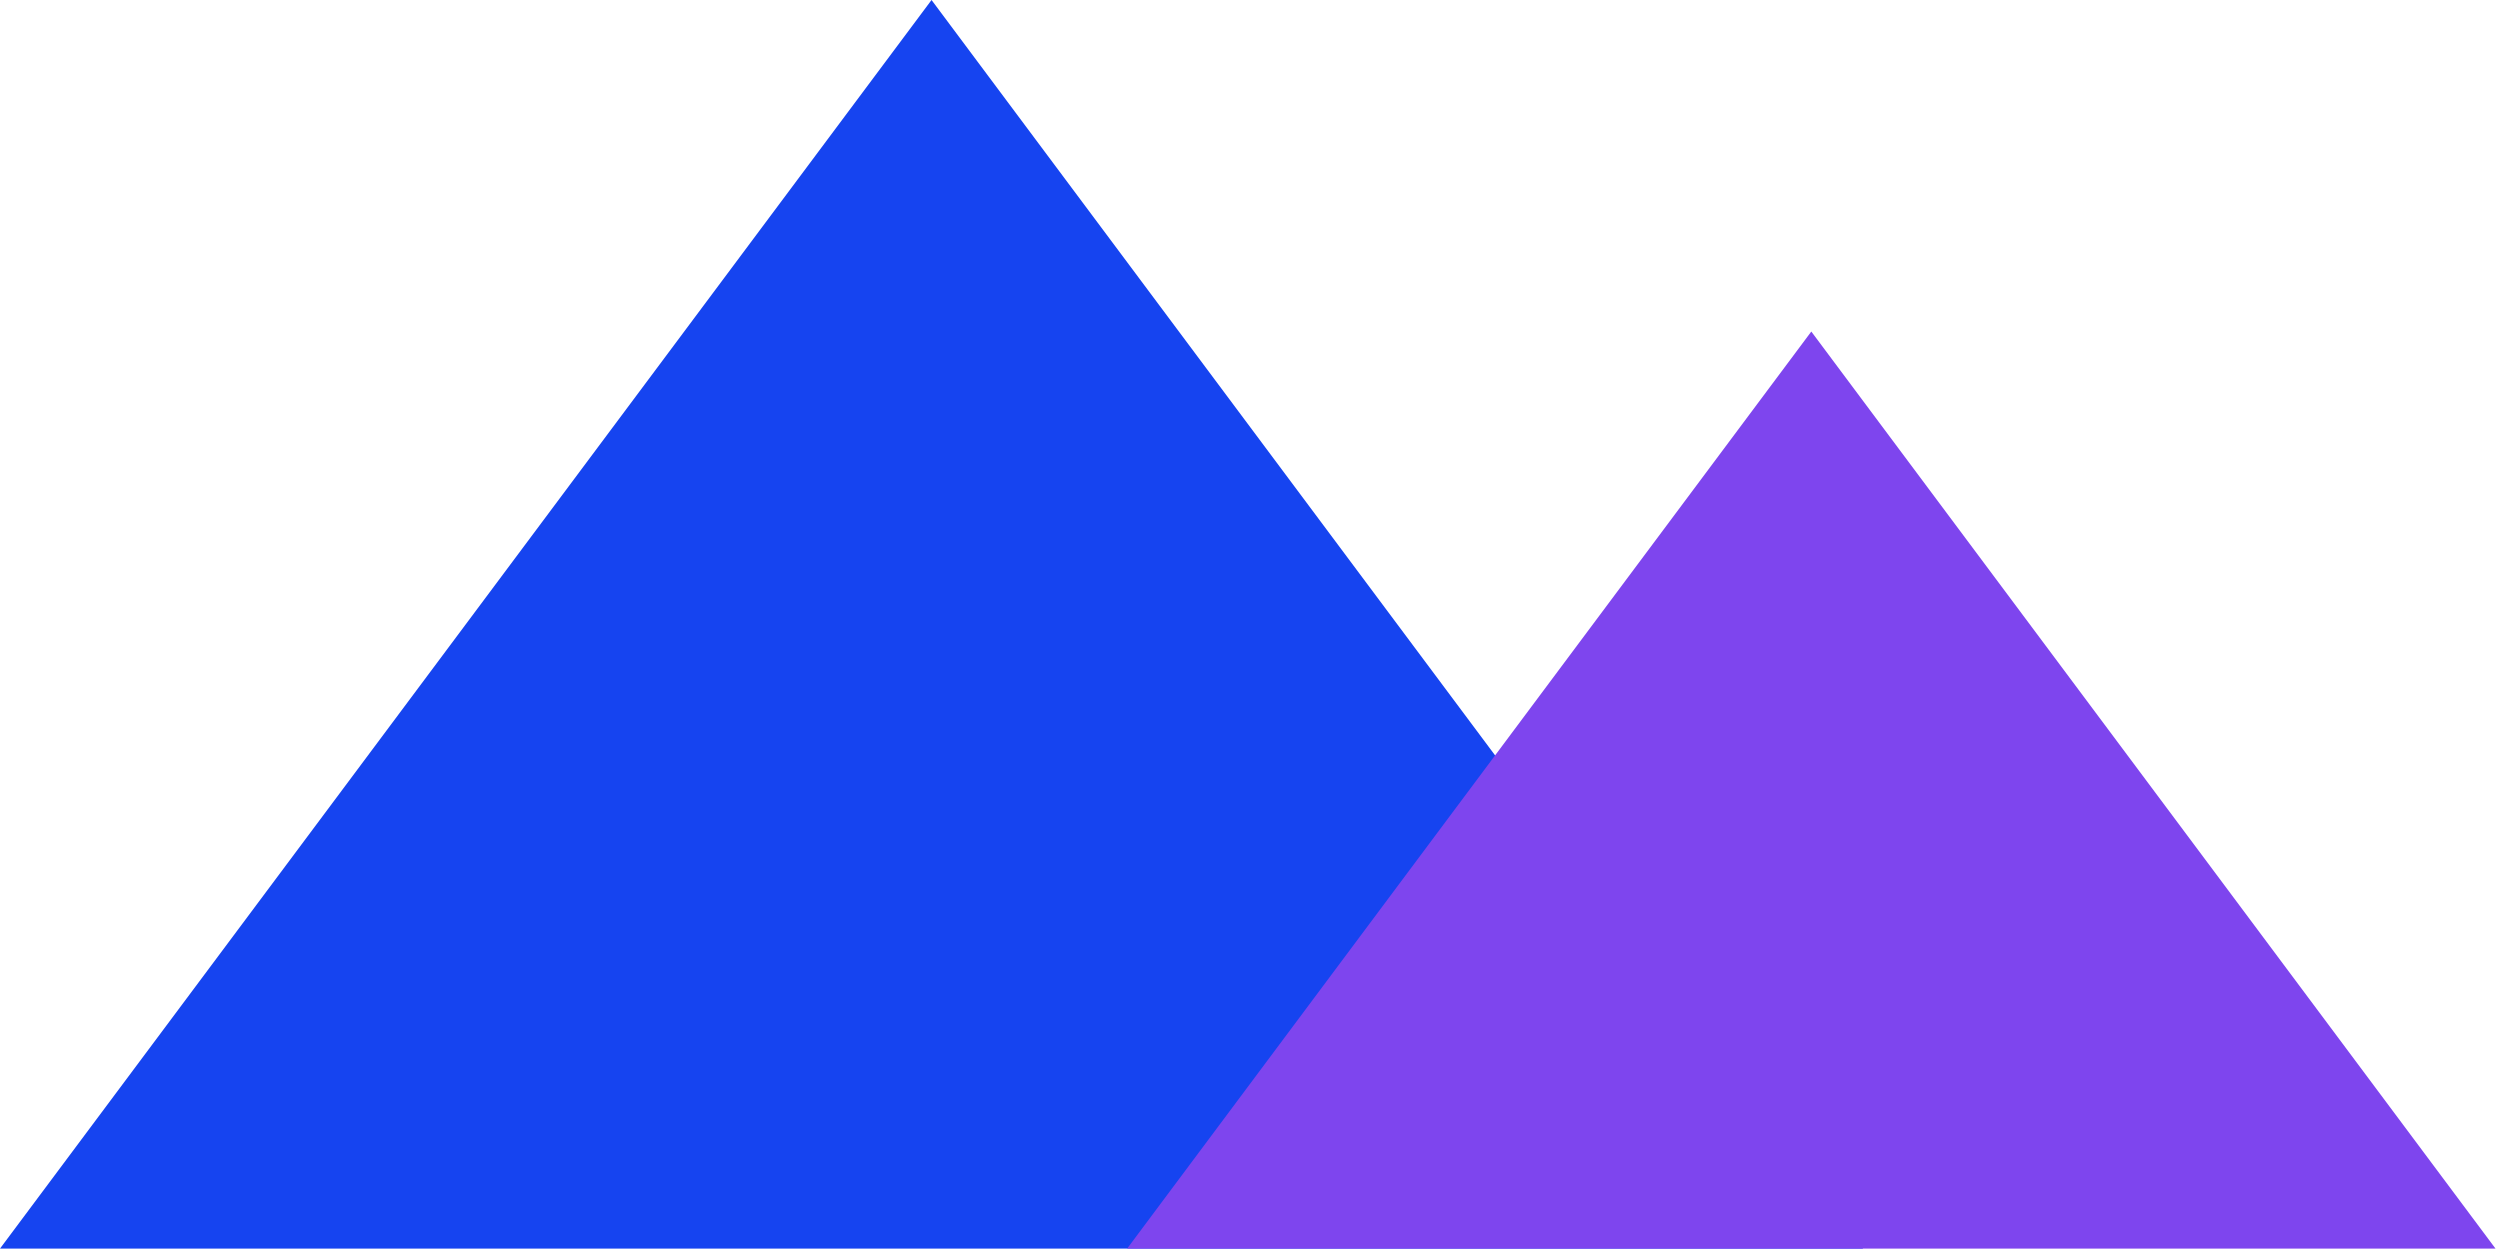 <svg width="187" height="94" viewBox="0 0 187 94" fill="none" xmlns="http://www.w3.org/2000/svg">
<path d="M69.679 0L139.358 93.395H0L69.679 0Z" fill="#1644F0"/>
<g style="mix-blend-mode:multiply">
<path d="M135.486 24.799L186.664 93.395H84.309L135.486 24.799Z" fill="#7E45EE"/>
</g>
</svg>
